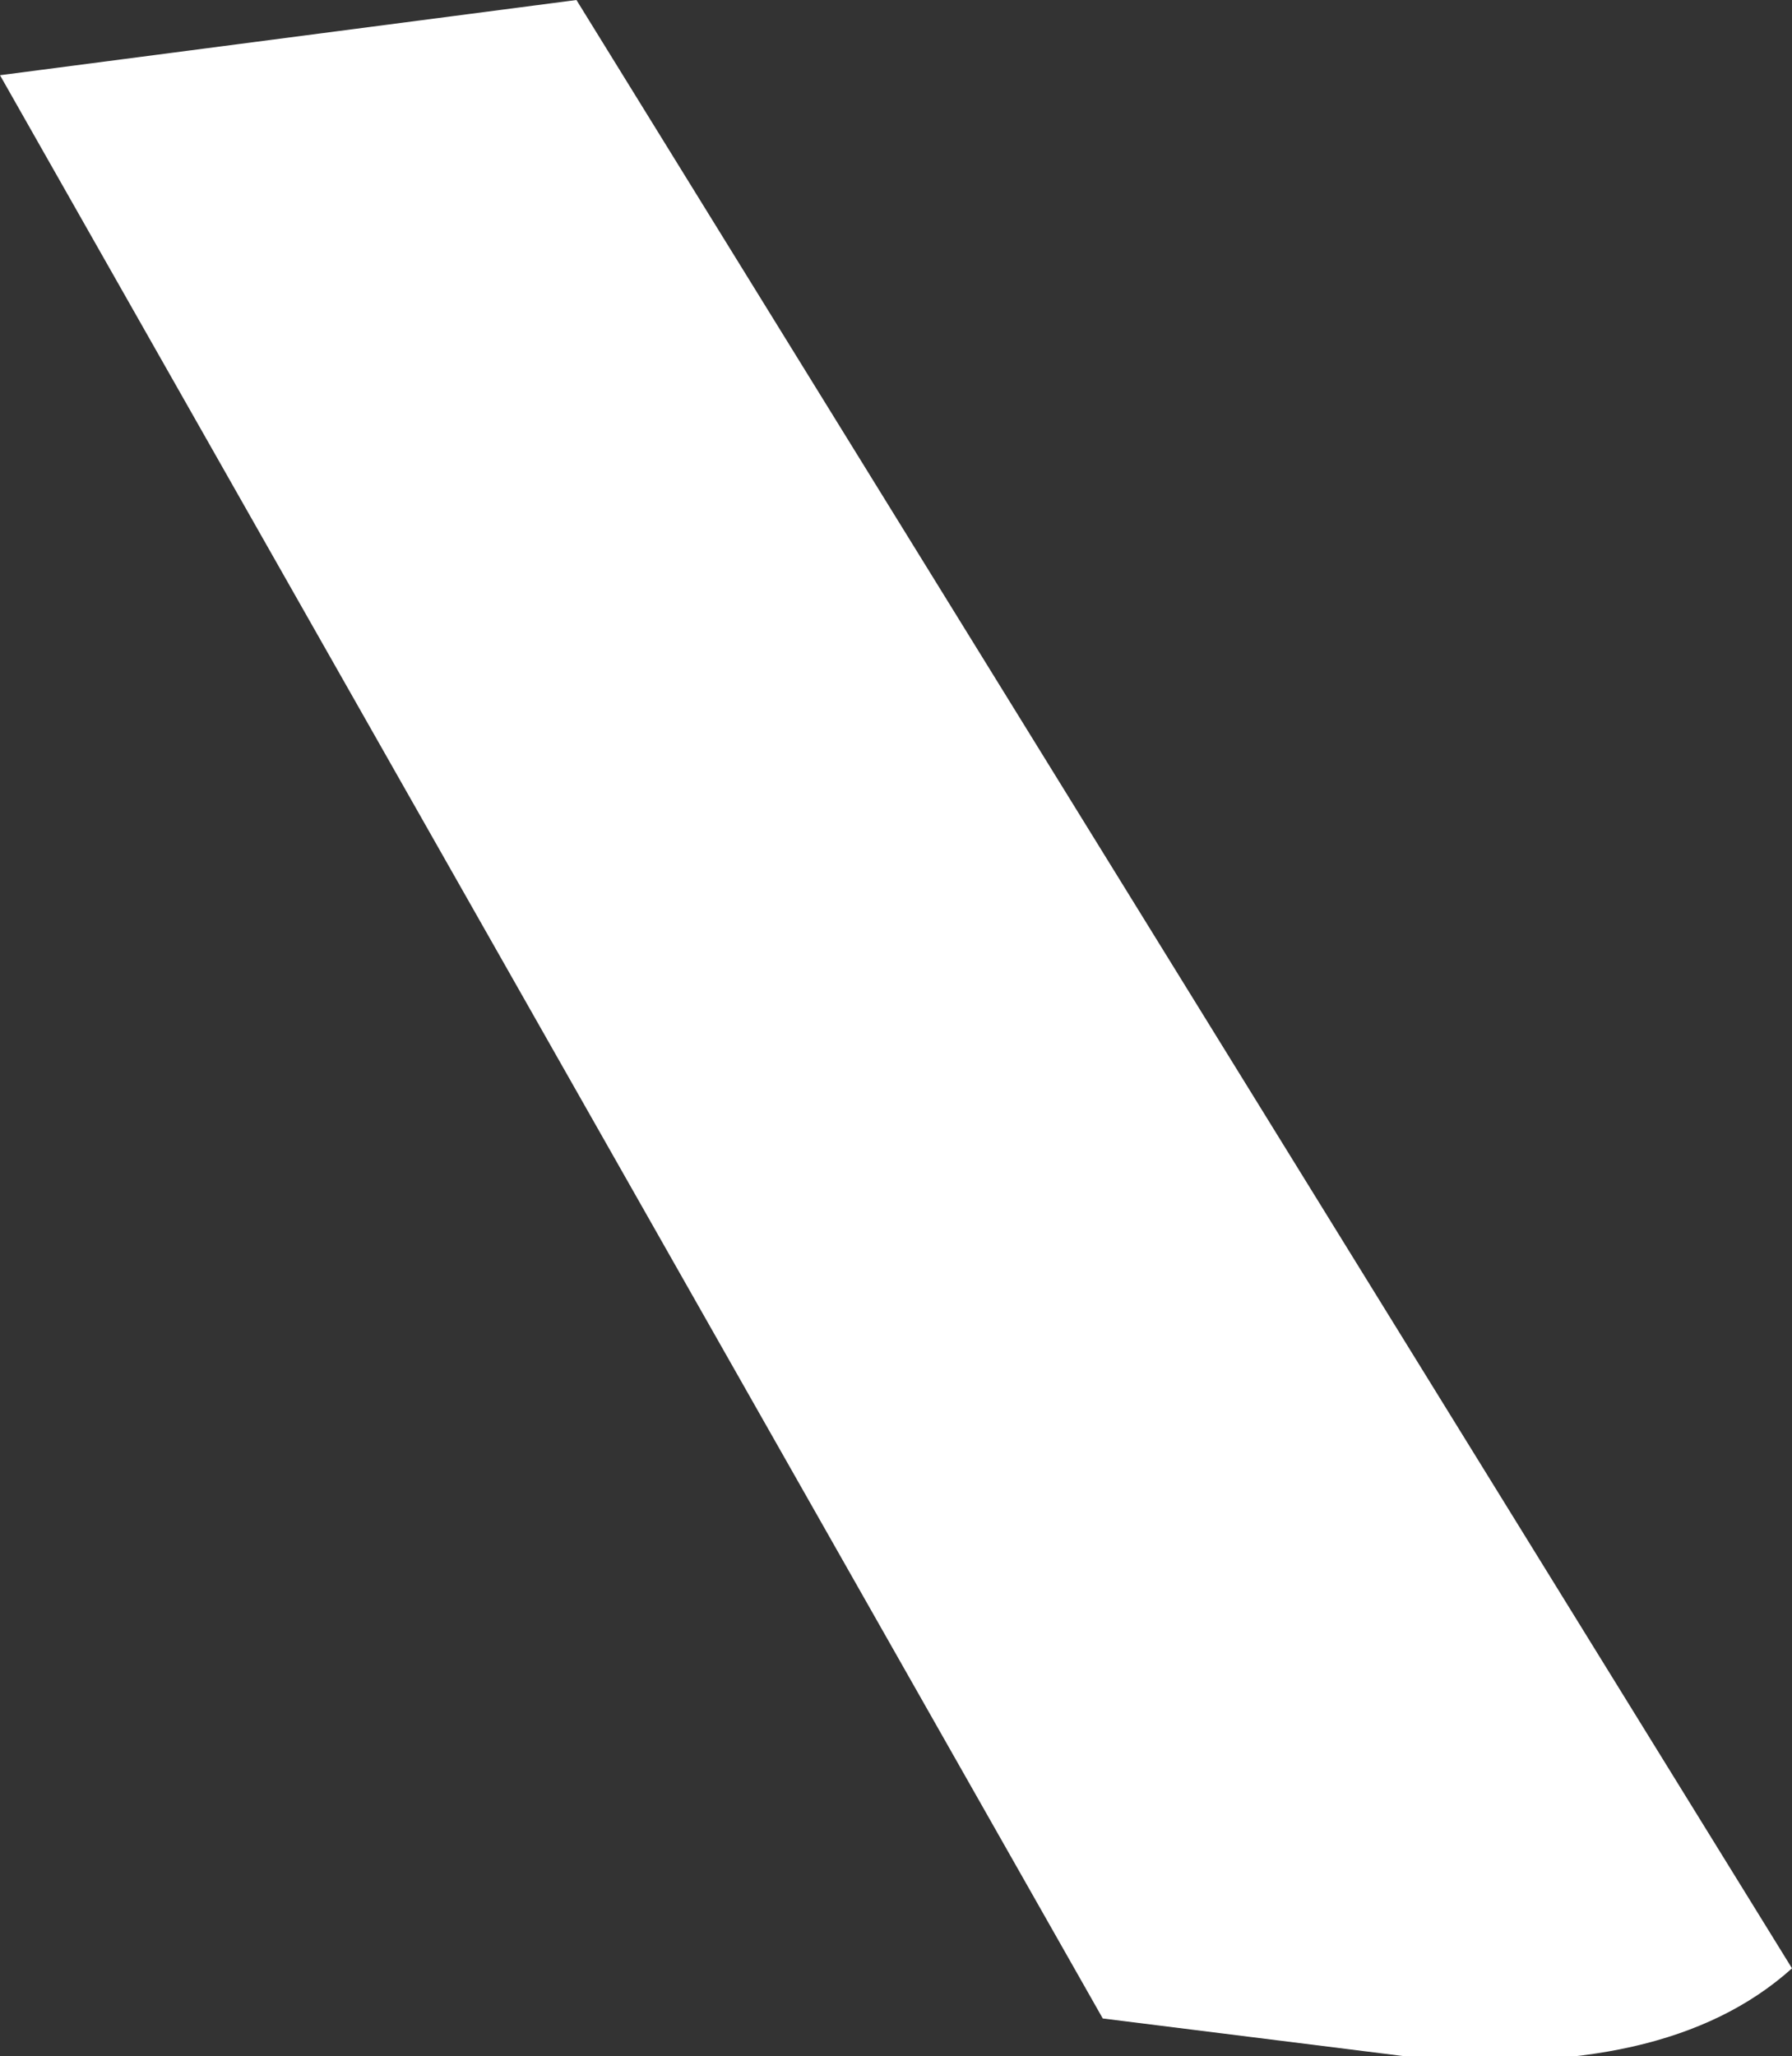 <?xml version="1.0" encoding="UTF-8" standalone="no"?>
<svg xmlns:xlink="http://www.w3.org/1999/xlink" height="8.2px" width="7.15px" xmlns="http://www.w3.org/2000/svg">
  <rect width="100%" height="100%" fill="#333333" stroke="none"/>
  <g transform="matrix(1.0, 0.0, 0.0, 1.0, 0.0, 0.0)">
    <path d="M0.0 0.3 L2.3 0.0 7.15 7.85 Q6.65 8.3 5.6 8.2 L4.4 8.05 0.0 0.3" fill="#ffffff" fill-rule="evenodd" stroke="none"/>
  </g>
</svg>
